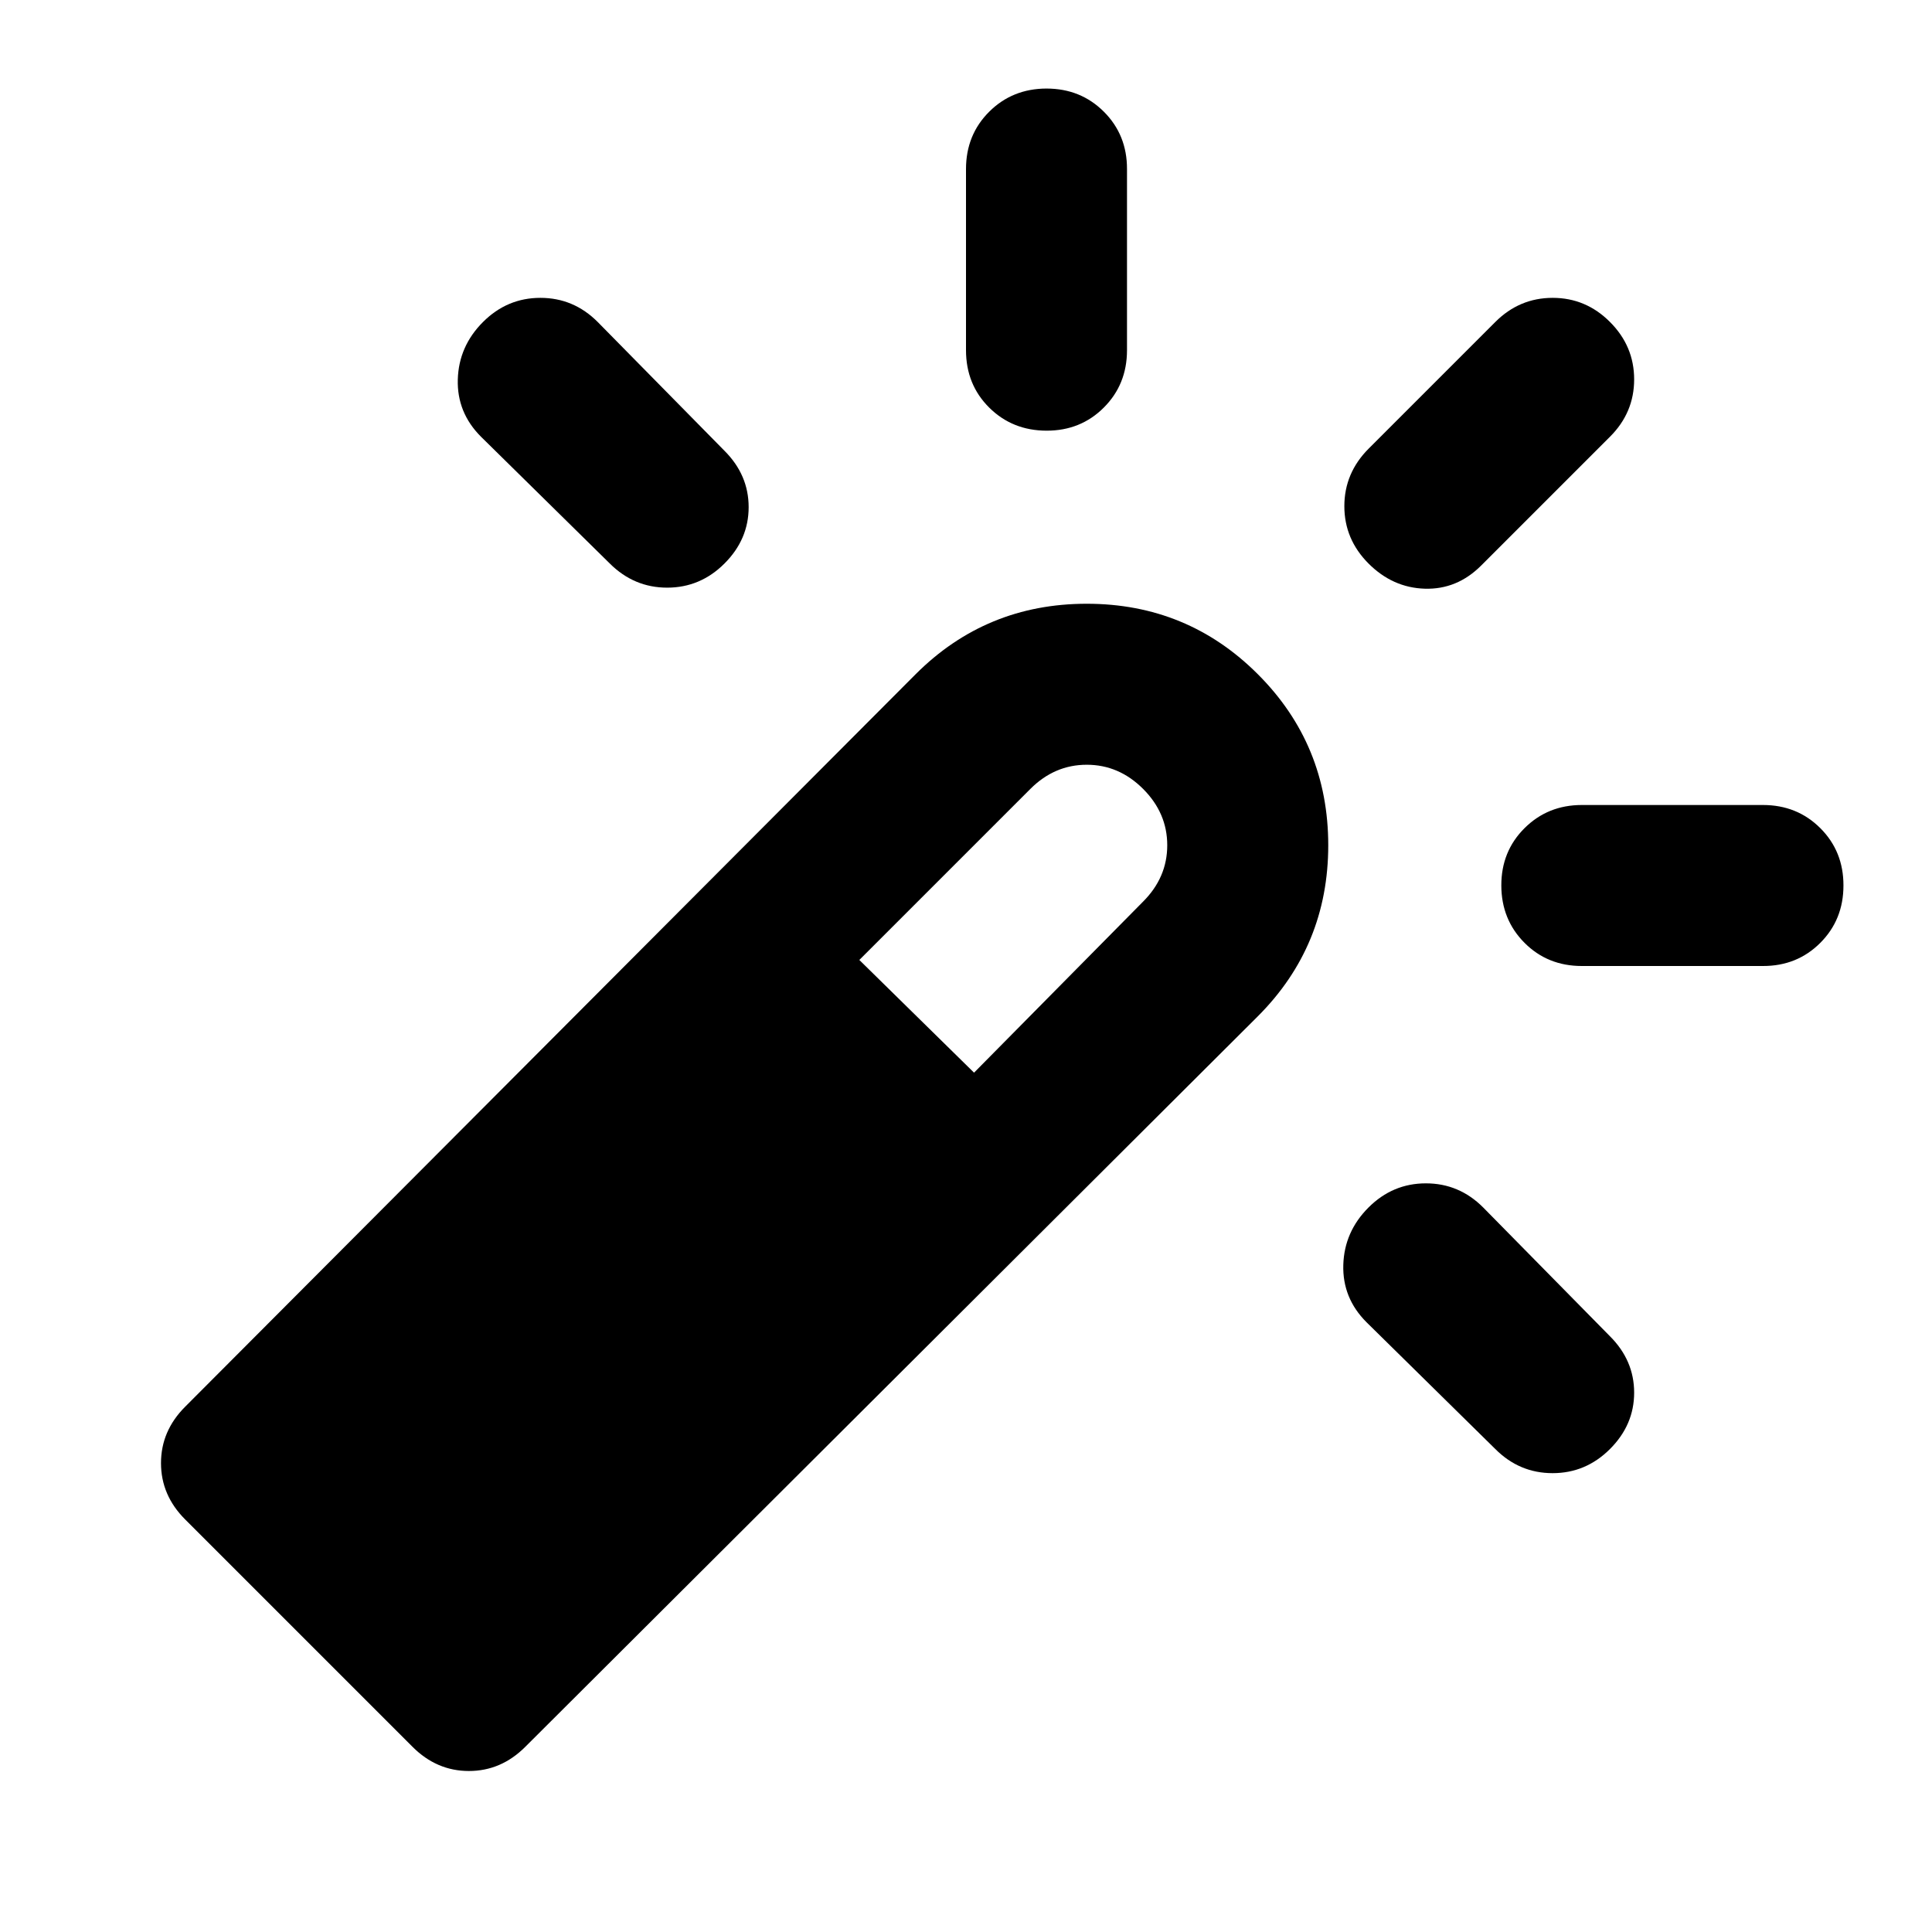 <svg xmlns="http://www.w3.org/2000/svg" width="80" height="80" viewBox="0 0 24 24"><path fill="#000000" d="M6 4q.3-.3.713-.3t.712.3L9 5.6q.3.3.3.7T9 7t-.712.3t-.713-.3l-1.6-1.575q-.3-.3-.288-.712T6 4m7-2.9q.425 0 .713.288T14 2.1v2.25q0 .425-.288.713T13 5.35t-.712-.287T12 4.35V2.1q0-.425.288-.712T13 1.1M17 15q.3-.3.713-.3t.712.3L20 16.6q.3.3.3.7t-.3.7t-.713.3t-.712-.3l-1.6-1.575q-.3-.3-.288-.712T17 15m3-11q.3.3.3.713t-.3.712l-1.6 1.6q-.3.3-.7.288T17 7t-.3-.712t.3-.713L18.575 4q.3-.3.713-.3T20 4m2.9 7q0 .425-.288.713T21.9 12h-2.25q-.425 0-.712-.288T18.65 11t.288-.712t.712-.288h2.25q.425 0 .713.288T22.9 11M5.125 21.7L2.3 18.875q-.3-.3-.3-.7t.3-.7l9.075-9.1Q12.25 7.5 13.5 7.5t2.125.875t.875 2.125t-.875 2.125l-9.1 9.075q-.3.3-.7.3t-.7-.3m6.975-8.375l2.1-2.125q.3-.3.3-.7t-.3-.7t-.7-.3t-.7.3l-2.125 2.125z"/></svg>